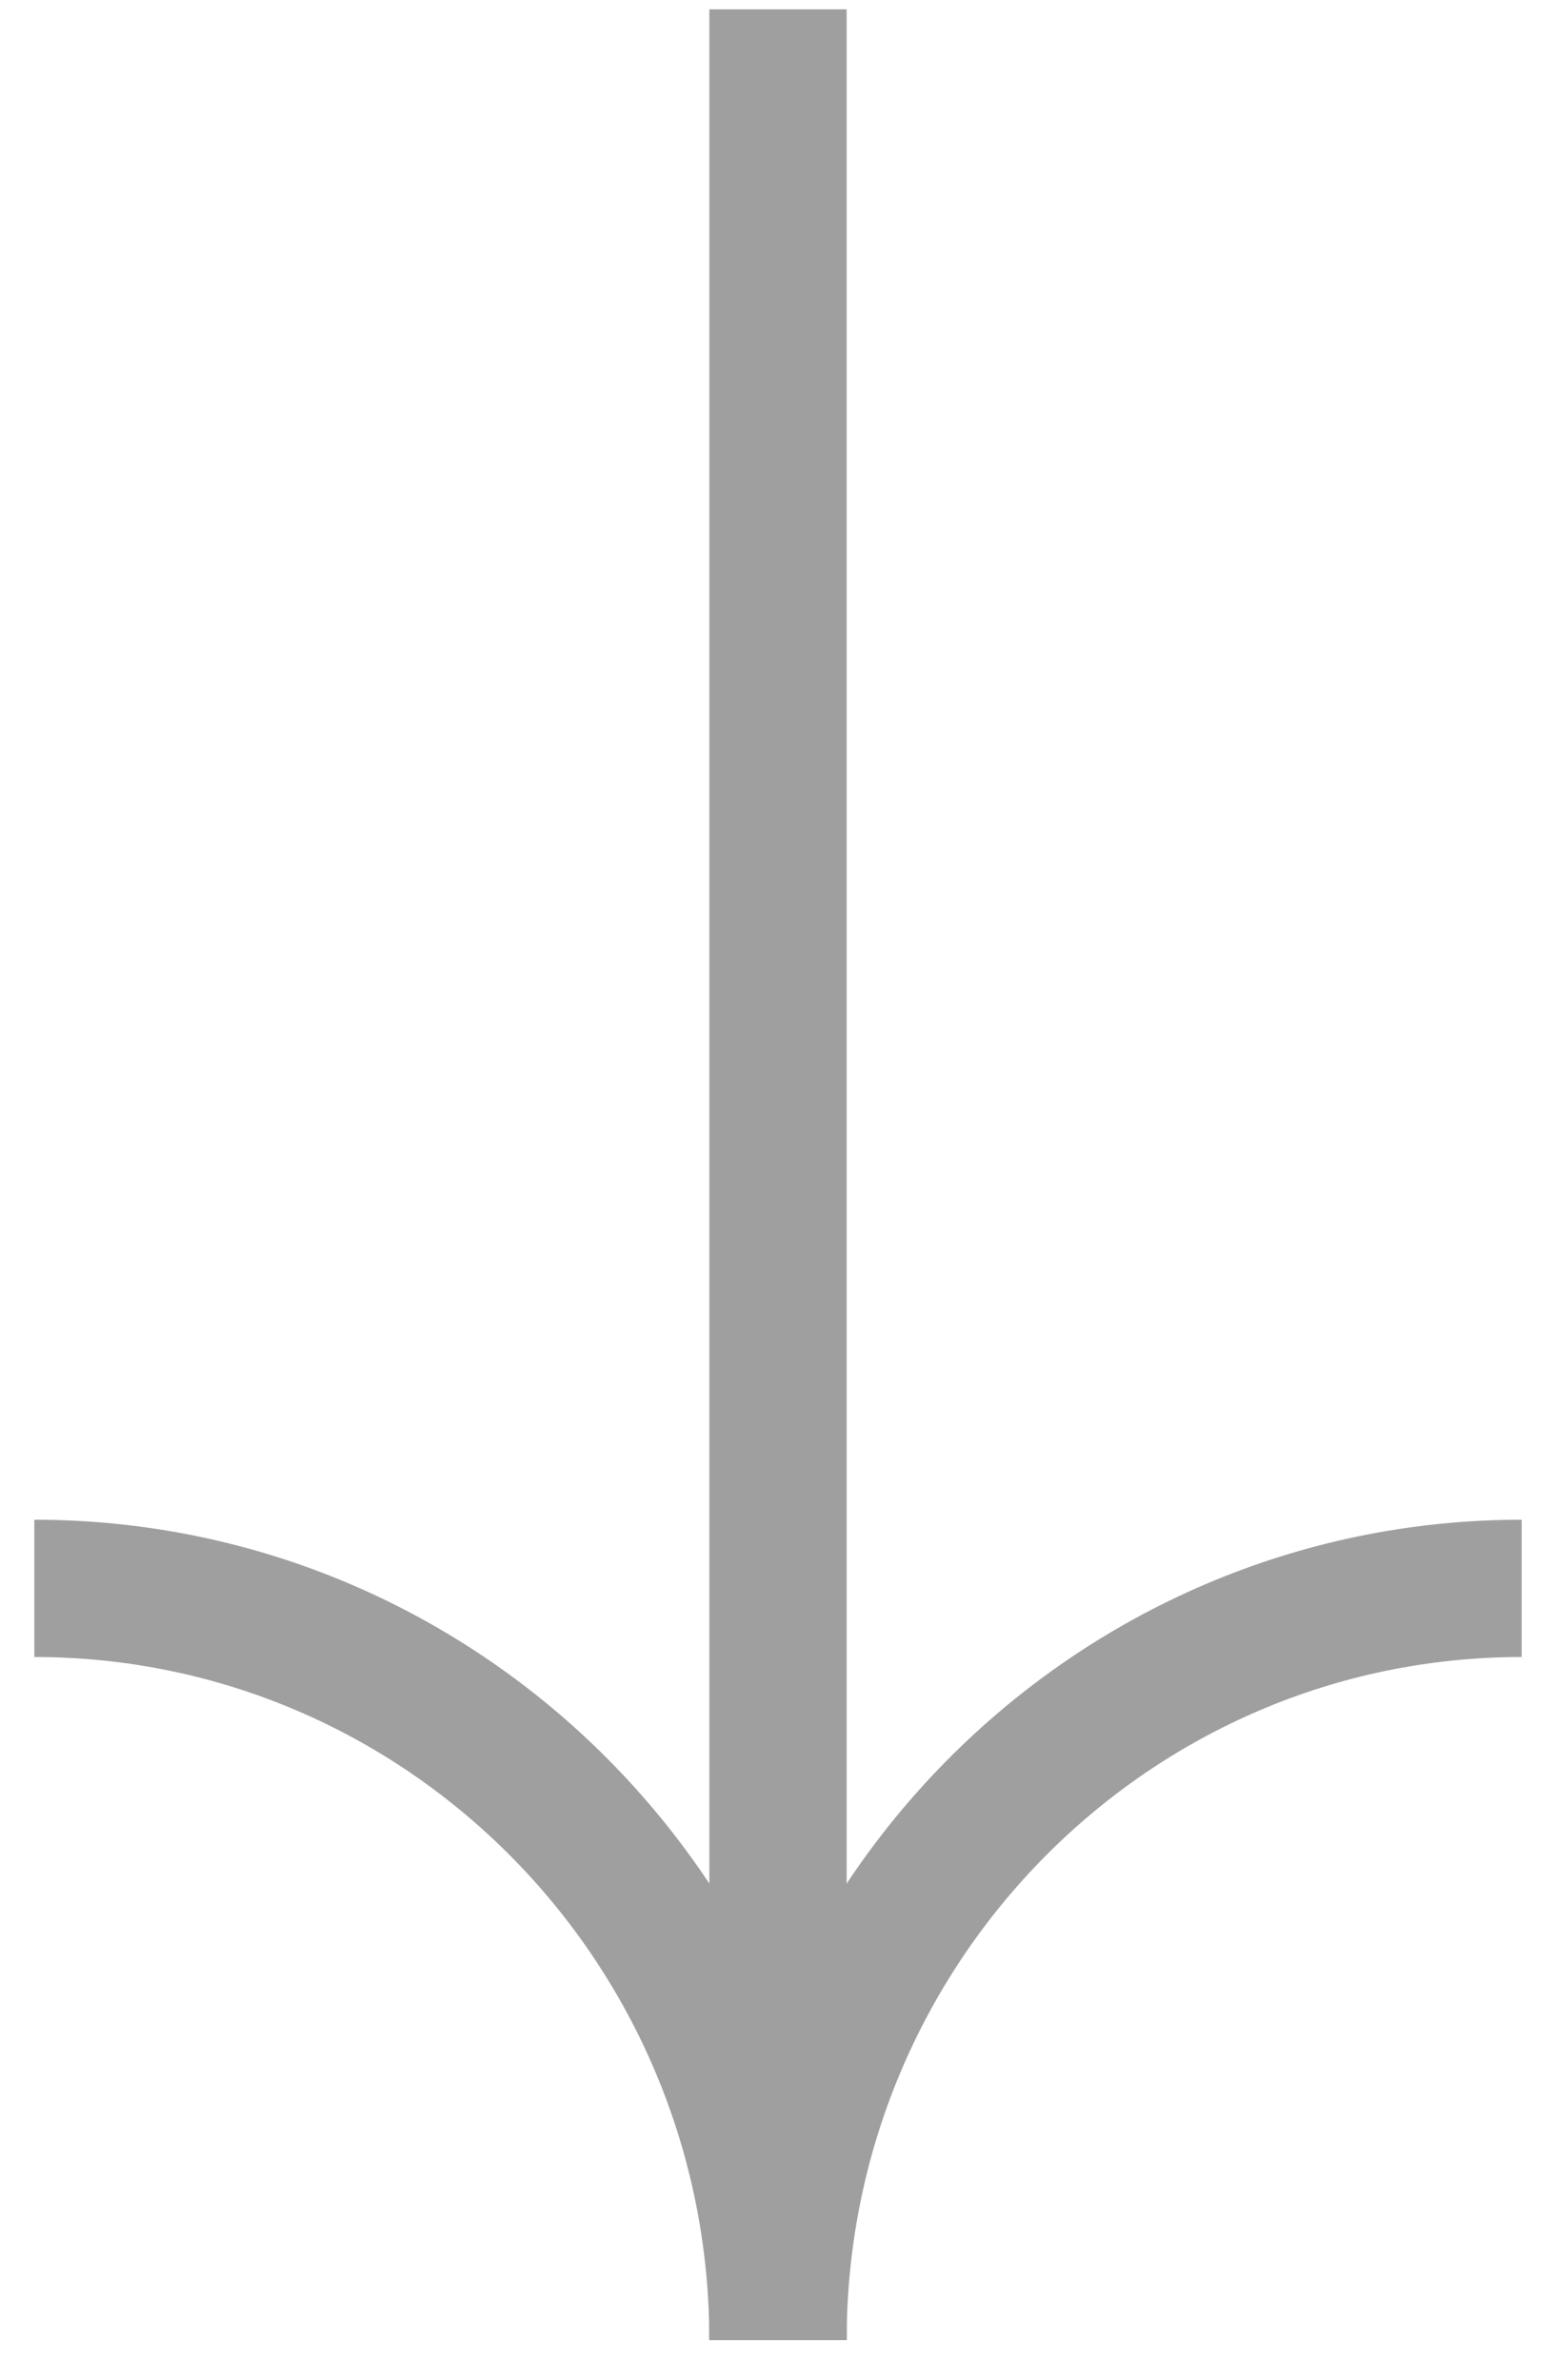 <svg width="17" height="26" viewBox="0 0 17 26" fill="none" xmlns="http://www.w3.org/2000/svg">
<path d="M8.5 25.567C8.5 21.031 12.138 17.354 16.625 17.354" stroke="#9F9F9F" stroke-width="1.5"/>
<path d="M8.5 0.102L8.5 25.562" stroke="#9F9F9F" stroke-width="1.5"/>
<path d="M0.375 17.354C4.862 17.354 8.5 21.031 8.5 25.567" stroke="#9F9F9F" stroke-width="1.5"/>
</svg>
